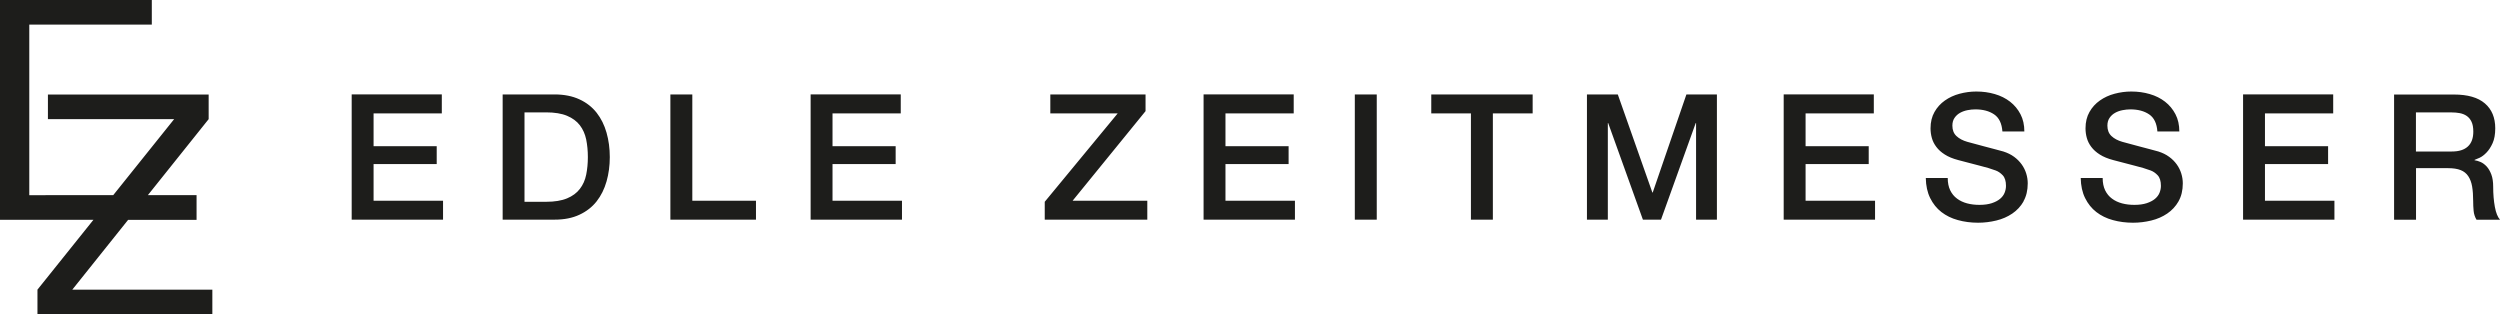 <svg xmlns="http://www.w3.org/2000/svg" id="Ebene_1" data-name="Ebene 1" viewBox="0 0 568.64 71.49"><defs><style>      .cls-1 {        fill: #1d1d1b;      }    </style></defs><path class="cls-1" d="m566.96,32.56c.4-.89.6-2.02.6-3.37,0-2.42-.78-4.31-2.35-5.66-1.57-1.36-3.92-2.03-7.06-2.03h-13.6v28.48h4.99v-11.73h7.34c1.14,0,2.08.15,2.81.44.73.29,1.31.75,1.73,1.38.42.63.72,1.41.88,2.35.16.94.24,2.07.24,3.37,0,.69.03,1.41.1,2.15.07.75.29,1.42.66,2.04h5.35c-.53-.58-.93-1.56-1.18-2.93-.25-1.37-.38-2.89-.38-4.57,0-1.12-.14-2.05-.42-2.79-.28-.74-.63-1.35-1.06-1.82-.43-.46-.88-.8-1.38-1.02-.49-.21-.95-.35-1.38-.4v-.08c.24-.08.62-.24,1.14-.48.52-.24,1.04-.63,1.57-1.18.53-.54,1-1.26,1.4-2.15h0Zm-4.39-2.65c0,1.52-.41,2.65-1.24,3.41-.82.76-2.03,1.14-3.63,1.14h-8.18v-8.89h8.1c.64,0,1.26.05,1.85.16.6.11,1.13.32,1.6.64.46.32.83.76,1.1,1.34.27.57.4,1.31.4,2.21h0Zm-52.37,20.06h20.78v-4.31h-15.8v-8.34h14.36v-4.07h-14.36v-7.46h15.52v-4.31h-20.5v28.48h0Zm-14.69-4.17c.65-1.13.98-2.49.98-4.09,0-.74-.11-1.49-.34-2.23-.23-.74-.57-1.44-1.04-2.09-.47-.65-1.04-1.23-1.74-1.73-.69-.51-1.5-.9-2.43-1.2-.37-.11-.99-.27-1.85-.5-.86-.23-1.75-.46-2.65-.7-.9-.24-1.72-.46-2.45-.66-.73-.2-1.15-.31-1.26-.34-1.01-.29-1.83-.72-2.45-1.3-.62-.57-.94-1.36-.94-2.37,0-.72.17-1.32.5-1.79.33-.48.75-.86,1.26-1.14.5-.28,1.06-.48,1.68-.6.61-.12,1.21-.18,1.79-.18,1.73,0,3.15.38,4.27,1.14,1.12.76,1.74,2.05,1.87,3.89h4.99c0-1.49-.29-2.8-.88-3.93-.59-1.13-1.38-2.08-2.37-2.85-1-.77-2.15-1.35-3.47-1.73-1.32-.39-2.72-.58-4.21-.58-1.28,0-2.54.17-3.79.5-1.25.33-2.37.85-3.35,1.54-.98.69-1.78,1.56-2.37,2.61-.6,1.05-.9,2.29-.9,3.73,0,.74.1,1.48.3,2.19.2.72.54,1.4,1.02,2.03.48.64,1.12,1.22,1.93,1.73.81.52,1.83.94,3.05,1.26,1.97.53,3.62.96,4.97,1.3,1.34.33,2.52.68,3.53,1.06.58.21,1.12.58,1.61,1.1.49.52.74,1.32.74,2.41,0,.53-.11,1.06-.32,1.58-.21.52-.56.98-1.04,1.38-.48.4-1.1.72-1.88.98-.77.25-1.7.38-2.79.38-1.01,0-1.95-.11-2.81-.34-.86-.23-1.63-.58-2.29-1.08-.67-.49-1.18-1.12-1.56-1.9-.37-.77-.56-1.7-.56-2.79h-4.99c.03,1.76.36,3.28,1,4.57.64,1.29,1.49,2.35,2.55,3.17,1.06.82,2.31,1.44,3.75,1.83,1.44.4,2.96.6,4.59.6,1.41,0,2.79-.17,4.15-.5s2.57-.86,3.63-1.58c1.06-.72,1.92-1.64,2.57-2.77h0Zm-35.27,0c.65-1.13.98-2.49.98-4.09,0-.74-.11-1.49-.34-2.23-.23-.74-.57-1.44-1.04-2.09-.47-.65-1.04-1.23-1.73-1.73-.69-.51-1.5-.9-2.43-1.2-.37-.11-.99-.27-1.85-.5-.87-.23-1.75-.46-2.65-.7-.9-.24-1.72-.46-2.45-.66-.73-.2-1.15-.31-1.26-.34-1.01-.29-1.83-.72-2.45-1.3-.62-.57-.94-1.36-.94-2.37,0-.72.17-1.32.5-1.79.33-.48.75-.86,1.26-1.14.51-.28,1.06-.48,1.67-.6.61-.12,1.21-.18,1.8-.18,1.73,0,3.15.38,4.27,1.14,1.12.76,1.74,2.05,1.88,3.89h4.99c0-1.49-.29-2.8-.88-3.93-.59-1.13-1.38-2.08-2.37-2.85-1-.77-2.15-1.35-3.47-1.73-1.32-.39-2.72-.58-4.21-.58-1.28,0-2.54.17-3.79.5-1.25.33-2.37.85-3.35,1.54-.98.69-1.78,1.56-2.37,2.61-.6,1.05-.9,2.29-.9,3.73,0,.74.1,1.48.3,2.19.2.72.54,1.4,1.02,2.03.48.64,1.12,1.22,1.93,1.73.81.52,1.83.94,3.05,1.26,1.97.53,3.62.96,4.97,1.3,1.34.33,2.52.68,3.53,1.06.59.21,1.12.58,1.62,1.1.49.52.74,1.32.74,2.41,0,.53-.11,1.06-.32,1.58-.21.52-.56.98-1.04,1.38-.48.4-1.1.72-1.88.98-.77.25-1.7.38-2.79.38-1.01,0-1.95-.11-2.81-.34-.86-.23-1.63-.58-2.29-1.08-.67-.49-1.18-1.12-1.56-1.9-.37-.77-.56-1.7-.56-2.79h-4.99c.03,1.76.36,3.28,1,4.57.64,1.29,1.49,2.35,2.55,3.17,1.06.82,2.31,1.44,3.75,1.83,1.44.4,2.97.6,4.59.6,1.41,0,2.79-.17,4.15-.5,1.36-.33,2.57-.86,3.63-1.58,1.06-.72,1.92-1.64,2.57-2.77h0Zm-54.53,4.17h20.78v-4.31h-15.8v-8.34h14.36v-4.07h-14.36v-7.46h15.52v-4.31h-20.5v28.48h0Zm-19.94,0h4.75v-28.48h-6.94l-7.66,22.3h-.08l-7.86-22.3h-7.02v28.48h4.75v-21.98h.08l7.9,21.98h4.11l7.9-21.98h.08v21.98h0Zm-46.21-24.17h9.05v-4.31h-23.06v4.31h9.02v24.17h4.99v-24.17h0Zm-31.4,24.17h4.99v-28.48h-4.99v28.48h0Zm-34.4,0h20.78v-4.31h-15.8v-8.34h14.36v-4.07h-14.36v-7.46h15.52v-4.31h-20.5v28.48h0Zm-36.13,0h23.33v-4.31h-16.99l16.59-20.38v-3.79h-21.66v4.31h15.32l-16.59,20.1v4.07h0Zm-53.25,0h20.78v-4.31h-15.8v-8.34h14.36v-4.07h-14.36v-7.46h15.52v-4.31h-20.5v28.48h0Zm-31.9,0h19.47v-4.31h-14.48v-24.17h-4.99v28.48h0Zm-14.52-8.7c.49-1.73.74-3.58.74-5.54s-.25-3.82-.74-5.55c-.49-1.73-1.24-3.24-2.25-4.53-1.01-1.29-2.31-2.31-3.91-3.05-1.6-.74-3.48-1.12-5.66-1.12h-11.81v28.48h11.81c2.18,0,4.07-.37,5.66-1.12,1.59-.74,2.9-1.76,3.91-3.05,1.01-1.29,1.76-2.8,2.25-4.53h0Zm-4.25-5.54c0,1.44-.13,2.77-.38,4.01-.25,1.24-.73,2.31-1.44,3.23-.7.92-1.68,1.64-2.91,2.15-1.24.52-2.83.78-4.77.78h-4.91v-20.34h4.91c1.94,0,3.53.26,4.77.78,1.24.52,2.21,1.24,2.91,2.15.7.92,1.18,1.99,1.44,3.23.25,1.24.38,2.57.38,4.01h0Zm-53.72,14.24h20.78v-4.31h-15.8v-8.34h14.36v-4.07h-14.36v-7.46h15.52v-4.31h-20.5v28.48h0ZM8.52,71.49h39.78v-5.6h-31.86l12.7-15.88h15.57v-5.63h-11.07l13.82-17.28v-5.6H10.9v5.6h28.71l-13.85,17.28h-15.4v.02h-3.7v-17.3h0v-5.6h0V5.6h27.87V0H0v50h10.36s10.89,0,10.89,0l-12.73,15.88v5.6h0Z"></path></svg>